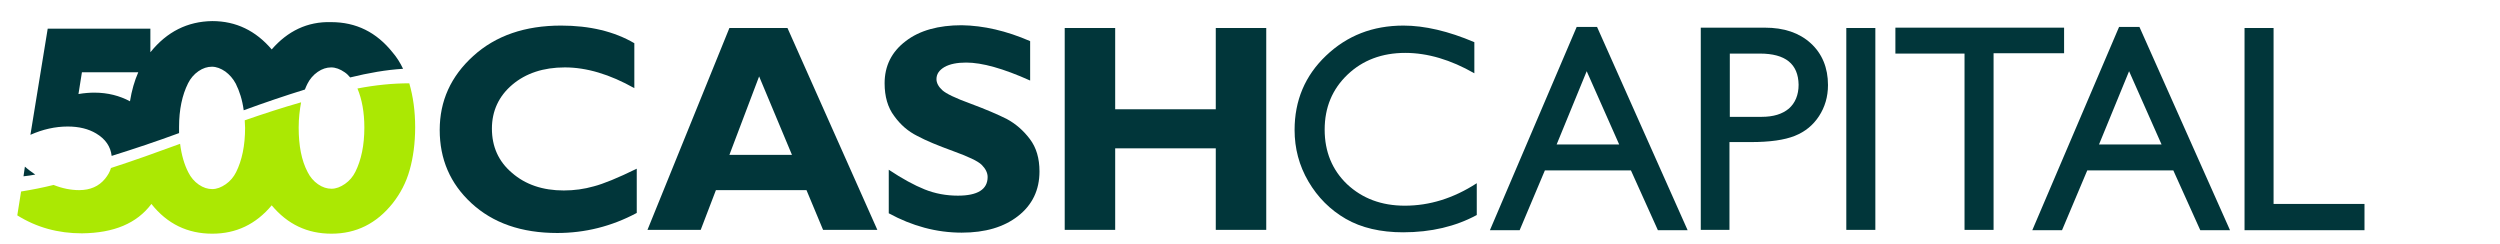 <?xml version="1.0" encoding="utf-8"?>
<!-- Generator: Adobe Illustrator 23.0.3, SVG Export Plug-In . SVG Version: 6.00 Build 0)  -->
<svg version="1.1" id="Layer_1" xmlns="http://www.w3.org/2000/svg" xmlns:xlink="http://www.w3.org/1999/xlink" x="0px" y="0px"
	 viewBox="0 0 723.2 70.7" style="enable-background:new 0 0 723.2 70.7;" xml:space="preserve">
<style type="text/css">
	.st0{fill:#01363A;}
	.st1{fill:none;}
	.st2{fill:#ABE803;}
</style>
<title>logo-h-l</title>
<path class="st0" d="M184.2,48.8v12.8c-7.3,3.9-15,5.8-23,5.8c-10.4,0-18.6-2.9-24.8-8.6c-6.2-5.7-9.2-12.8-9.2-21.2
	c0-8.4,3.2-15.5,9.7-21.4c6.5-5.9,15-8.8,25.4-8.8c8.3,0,15.4,1.7,21.2,5.1v13c-7.1-4-13.8-6-20.1-6c-6.2,0-11.3,1.7-15.2,5
	c-3.9,3.3-5.9,7.6-5.9,12.7c0,5.2,1.9,9.5,5.8,12.8c3.9,3.4,8.9,5.1,15,5.1c3,0,5.9-0.4,8.7-1.2C174.5,53.2,178.7,51.5,184.2,48.8z"
	/>
<path class="st0" d="M227.8,8.1l26,58.4h-15.7L233.3,55h-26.2l-4.4,11.5h-15.4L211,8.1H227.8z M229.1,44.8l-9.5-22.7L211,44.8H229.1
	z"/>
<path class="st0" d="M298,11.9v11.4c-7.8-3.5-13.9-5.2-18.5-5.2c-2.6,0-4.7,0.4-6.3,1.3c-1.5,0.9-2.3,2-2.3,3.5
	c0,1.1,0.6,2.2,1.7,3.2c1.1,1,3.8,2.3,8.2,3.9c4.3,1.6,7.8,3.1,10.4,4.4c2.6,1.4,4.8,3.3,6.7,5.8c1.9,2.5,2.8,5.6,2.8,9.4
	c0,5.4-2.1,9.7-6.2,12.9c-4.1,3.2-9.5,4.8-16.3,4.8c-7.3,0-14.3-1.9-21.1-5.6V49.1c3.9,2.6,7.4,4.5,10.4,5.7c3,1.2,6.2,1.8,9.6,1.8
	c5.7,0,8.6-1.8,8.6-5.4c0-1.2-0.6-2.4-1.7-3.5c-1.1-1.1-3.9-2.4-8.3-4c-4.4-1.6-7.8-3-10.4-4.4c-2.6-1.3-4.8-3.2-6.6-5.7
	c-1.9-2.5-2.8-5.7-2.8-9.5c0-5,2-9.1,6.1-12.2c4-3.1,9.5-4.6,16.2-4.6C284.5,7.4,291.1,8.9,298,11.9z"/>
<path class="st0" d="M366.3,8.1v58.4h-14.6V42.9h-29.1v23.6h-14.6V8.1h14.6v23.5h29.1V8.1H366.3z"/>
<path class="st0" d="M427.2,53v9.2c-6.1,3.3-13.2,5-21.3,5c-6.5,0-12.1-1.3-16.6-3.9c-4.5-2.6-8.1-6.2-10.8-10.8
	c-2.7-4.6-4-9.6-4-14.9c0-8.5,3-15.7,9.1-21.5c6.1-5.8,13.5-8.7,22.4-8.7c6.1,0,13,1.6,20.5,4.8v9c-6.8-3.9-13.5-5.9-20-5.9
	c-6.7,0-12.3,2.1-16.7,6.3c-4.4,4.2-6.6,9.5-6.6,15.9c0,6.4,2.2,11.7,6.5,15.8c4.4,4.1,9.9,6.2,16.7,6.2
	C413.5,59.5,420.4,57.4,427.2,53z"/>
<path class="st0" d="M456.1,7.8h5.9l26.2,58.8h-8.6l-7.8-17.3h-24.9l-7.3,17.3H431L456.1,7.8z M468.4,41.8L459,20.6l-8.7,21.2H468.4
	z"/>
<path class="st0" d="M492,66.6V8h18.5c5.6,0,10,1.5,13.3,4.5c3.3,3,5,7.1,5,12.1c0,3.4-0.9,6.4-2.6,9c-1.7,2.6-4,4.5-7,5.7
	c-3,1.2-7.2,1.8-12.7,1.8h-6.2v25.4H492z M509.1,15.5h-8.7v18.3h9.2c3.4,0,6-0.8,7.9-2.4c1.8-1.6,2.8-3.9,2.8-6.9
	C520.2,18.5,516.5,15.5,509.1,15.5z"/>
<path class="st0" d="M534.1,8.1h8.4v58.4h-8.4V8.1z"/>
<path class="st0" d="M548.3,8h48.8v7.4h-20.4v51.1h-8.4V15.5h-20V8z"/>
<path class="st0" d="M613,7.8h5.9l26.2,58.8h-8.6l-7.8-17.3h-24.9l-7.3,17.3h-8.6L613,7.8z M625.3,41.8l-9.4-21.2l-8.7,21.2H625.3z"
	/>
<path class="st0" d="M649.3,8.1h8.4V59H684v7.6h-34.7V8.1z"/>
<g>
	<path class="st1" d="M22.7,27.2c1.8-0.3,3.3-0.4,4.6-0.4c3.9,0,7.3,0.8,10.3,2.5c0.5-3.1,1.3-5.9,2.4-8.4H23.8L22.7,27.2z"/>
	<path class="st0" d="M6.8,51c1.1-0.1,2.3-0.3,3.4-0.5c-1-0.7-2-1.4-3-2.3L6.8,51z"/>
	<path class="st0" d="M13.8,8.3l-5,30.7c3.6-1.6,7.2-2.4,10.8-2.4c3.3,0,6,0.7,8.2,2c2.7,1.6,4.2,3.8,4.5,6.5c6.4-2,13-4.2,19.5-6.6
		c0-0.6,0-1.2,0-1.8c0-5,0.9-9.2,2.6-12.6c0.7-1.4,1.7-2.6,3-3.5c1.3-0.9,2.6-1.3,3.9-1.3c1.3,0,2.6,0.5,3.9,1.4
		c1.2,0.9,2.2,2,3,3.5c1.1,2.2,1.9,4.7,2.3,7.7c6-2.2,11.9-4.2,17.7-6c0.2-0.6,0.5-1.1,0.7-1.6c0.7-1.4,1.7-2.6,3-3.5
		c1.3-0.9,2.6-1.3,3.9-1.3c1.3,0,2.6,0.5,3.9,1.4c0.6,0.4,1.1,0.9,1.6,1.5c5.3-1.3,10.4-2.2,15.3-2.5c-0.8-1.7-1.8-3.3-3-4.7
		c-4.7-5.9-10.6-8.8-17.8-8.8C88.9,6.2,83.2,9,78.6,14.3C74,8.9,68.3,6.1,61.4,6.1C54.2,6.2,48.3,9.2,43.6,15c0,0-0.1,0.1-0.1,0.1
		V8.3H13.8z M37.6,29.3c-3-1.6-6.4-2.5-10.3-2.5c-1.3,0-2.8,0.1-4.6,0.4l1-6.3H40C38.9,23.4,38.1,26.2,37.6,29.3z"/>
	<path class="st2" d="M43.8,59c4.6,5.8,10.5,8.6,17.6,8.6c6.9,0,12.6-2.7,17.2-8.2c4.6,5.5,10.3,8.2,17.3,8.2c7.1,0,13-2.9,17.7-8.8
		c2.2-2.8,3.9-6,4.9-9.6c1-3.5,1.6-7.7,1.6-12.4c0-4.7-0.6-8.9-1.7-12.7c-4.8,0-9.8,0.5-15,1.5c1.3,3.1,2,6.9,2,11.3
		c0,5.1-0.9,9.4-2.6,12.8c-0.7,1.4-1.7,2.6-3,3.5c-1.3,0.9-2.6,1.4-3.9,1.4c-1.3,0-2.6-0.4-3.9-1.3c-1.3-0.9-2.3-2.1-3-3.5
		c-1.8-3.4-2.6-7.7-2.6-12.9c0-2.7,0.3-5.1,0.7-7.3c-5.3,1.5-10.8,3.3-16.3,5.2c0,0.7,0.1,1.5,0.1,2.2c0,5.1-0.9,9.4-2.6,12.8
		c-0.7,1.4-1.7,2.6-3,3.5c-1.3,0.9-2.6,1.4-3.9,1.4c-1.3,0-2.6-0.4-3.9-1.3c-1.3-0.9-2.3-2.1-3-3.5c-1.2-2.3-2-5.1-2.4-8.3
		c-6.8,2.5-13.5,4.9-20,7c-0.3,1.1-0.9,2.1-1.7,3.1c-1.8,2.2-4.3,3.3-7.5,3.3c-2.4,0-4.9-0.5-7.4-1.5c-3.2,0.8-6.3,1.4-9.4,1.9
		l-1.1,6.9c5.6,3.5,11.8,5.2,18.7,5.2C33,67.4,39.6,64.6,43.8,59z"/>
</g>
</svg>
